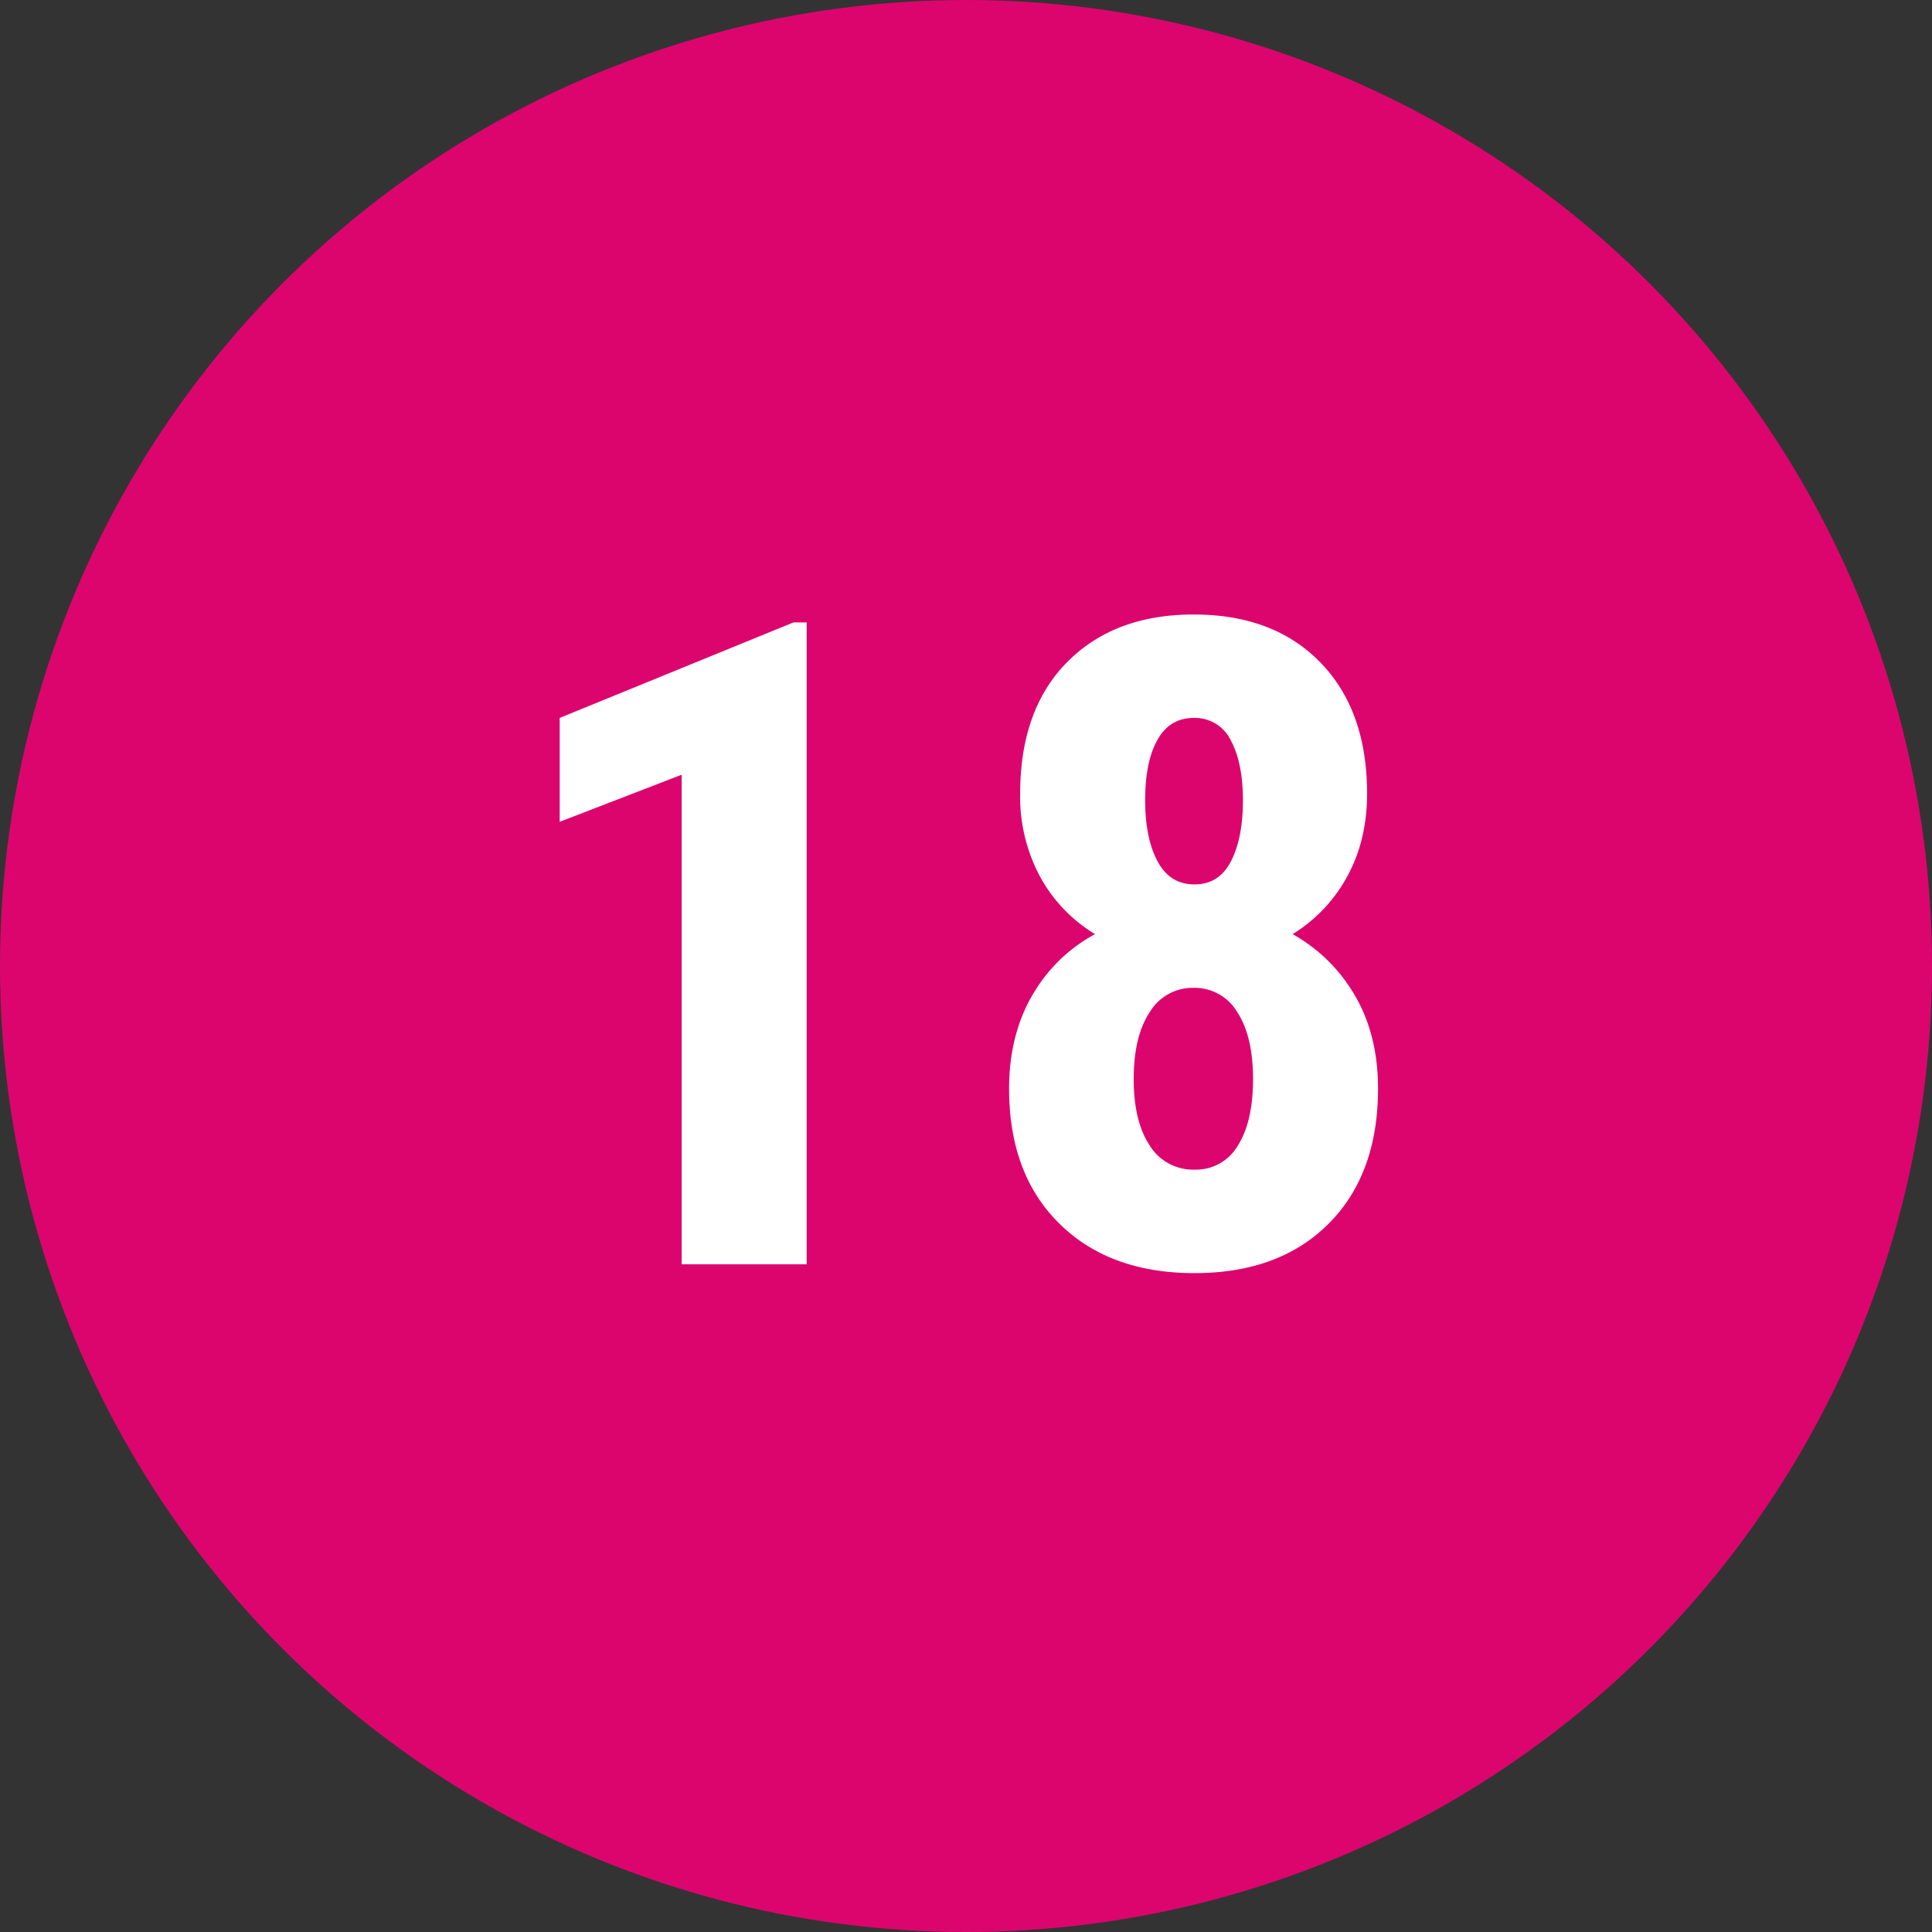 <svg width="30" height="30" viewBox="0 0 30 30" xmlns="http://www.w3.org/2000/svg"><rect x="0" y="0" width="30" height="30" fill="#333333" stroke="none"/><title>pink-fill-18</title><g fill="none" fill-rule="evenodd"><circle fill="#DC056E" cx="15" cy="15" r="15"/><path d="M12.526 19.632h-1.941V12.03l-1.894.731v-1.613l3.63-1.483h.205v9.967zm8.702-7.308c0 .483-.103.911-.308 1.285a2.388 2.388 0 0 1-.848.896c.41.232.734.552.971.96.237.408.355.888.355 1.439 0 .884-.255 1.583-.765 2.095-.51.513-1.206.77-2.085.77-.88 0-1.58-.257-2.099-.77-.52-.512-.78-1.21-.78-2.095 0-.551.12-1.032.356-1.442.237-.41.563-.73.978-.957a2.37 2.37 0 0 1-.855-.896 2.628 2.628 0 0 1-.307-1.285c0-.87.244-1.552.731-2.044.488-.492 1.142-.738 1.962-.738.83 0 1.486.248 1.969.745.483.497.725 1.176.725 2.037zm-2.68 5.838a.752.752 0 0 0 .673-.373c.157-.248.236-.593.236-1.035 0-.442-.082-.789-.246-1.04a.769.769 0 0 0-.677-.375.777.777 0 0 0-.68.376c-.166.25-.25.597-.25 1.039 0 .442.084.787.25 1.035a.79.79 0 0 0 .694.373zm.752-5.735c0-.388-.063-.698-.188-.93a.616.616 0 0 0-.578-.349c-.246 0-.433.113-.56.339-.128.225-.192.538-.192.94 0 .391.064.707.192.946.127.24.319.36.574.36.255 0 .444-.12.567-.36.123-.239.185-.555.185-.946z" fill="#FFF"/></g></svg>